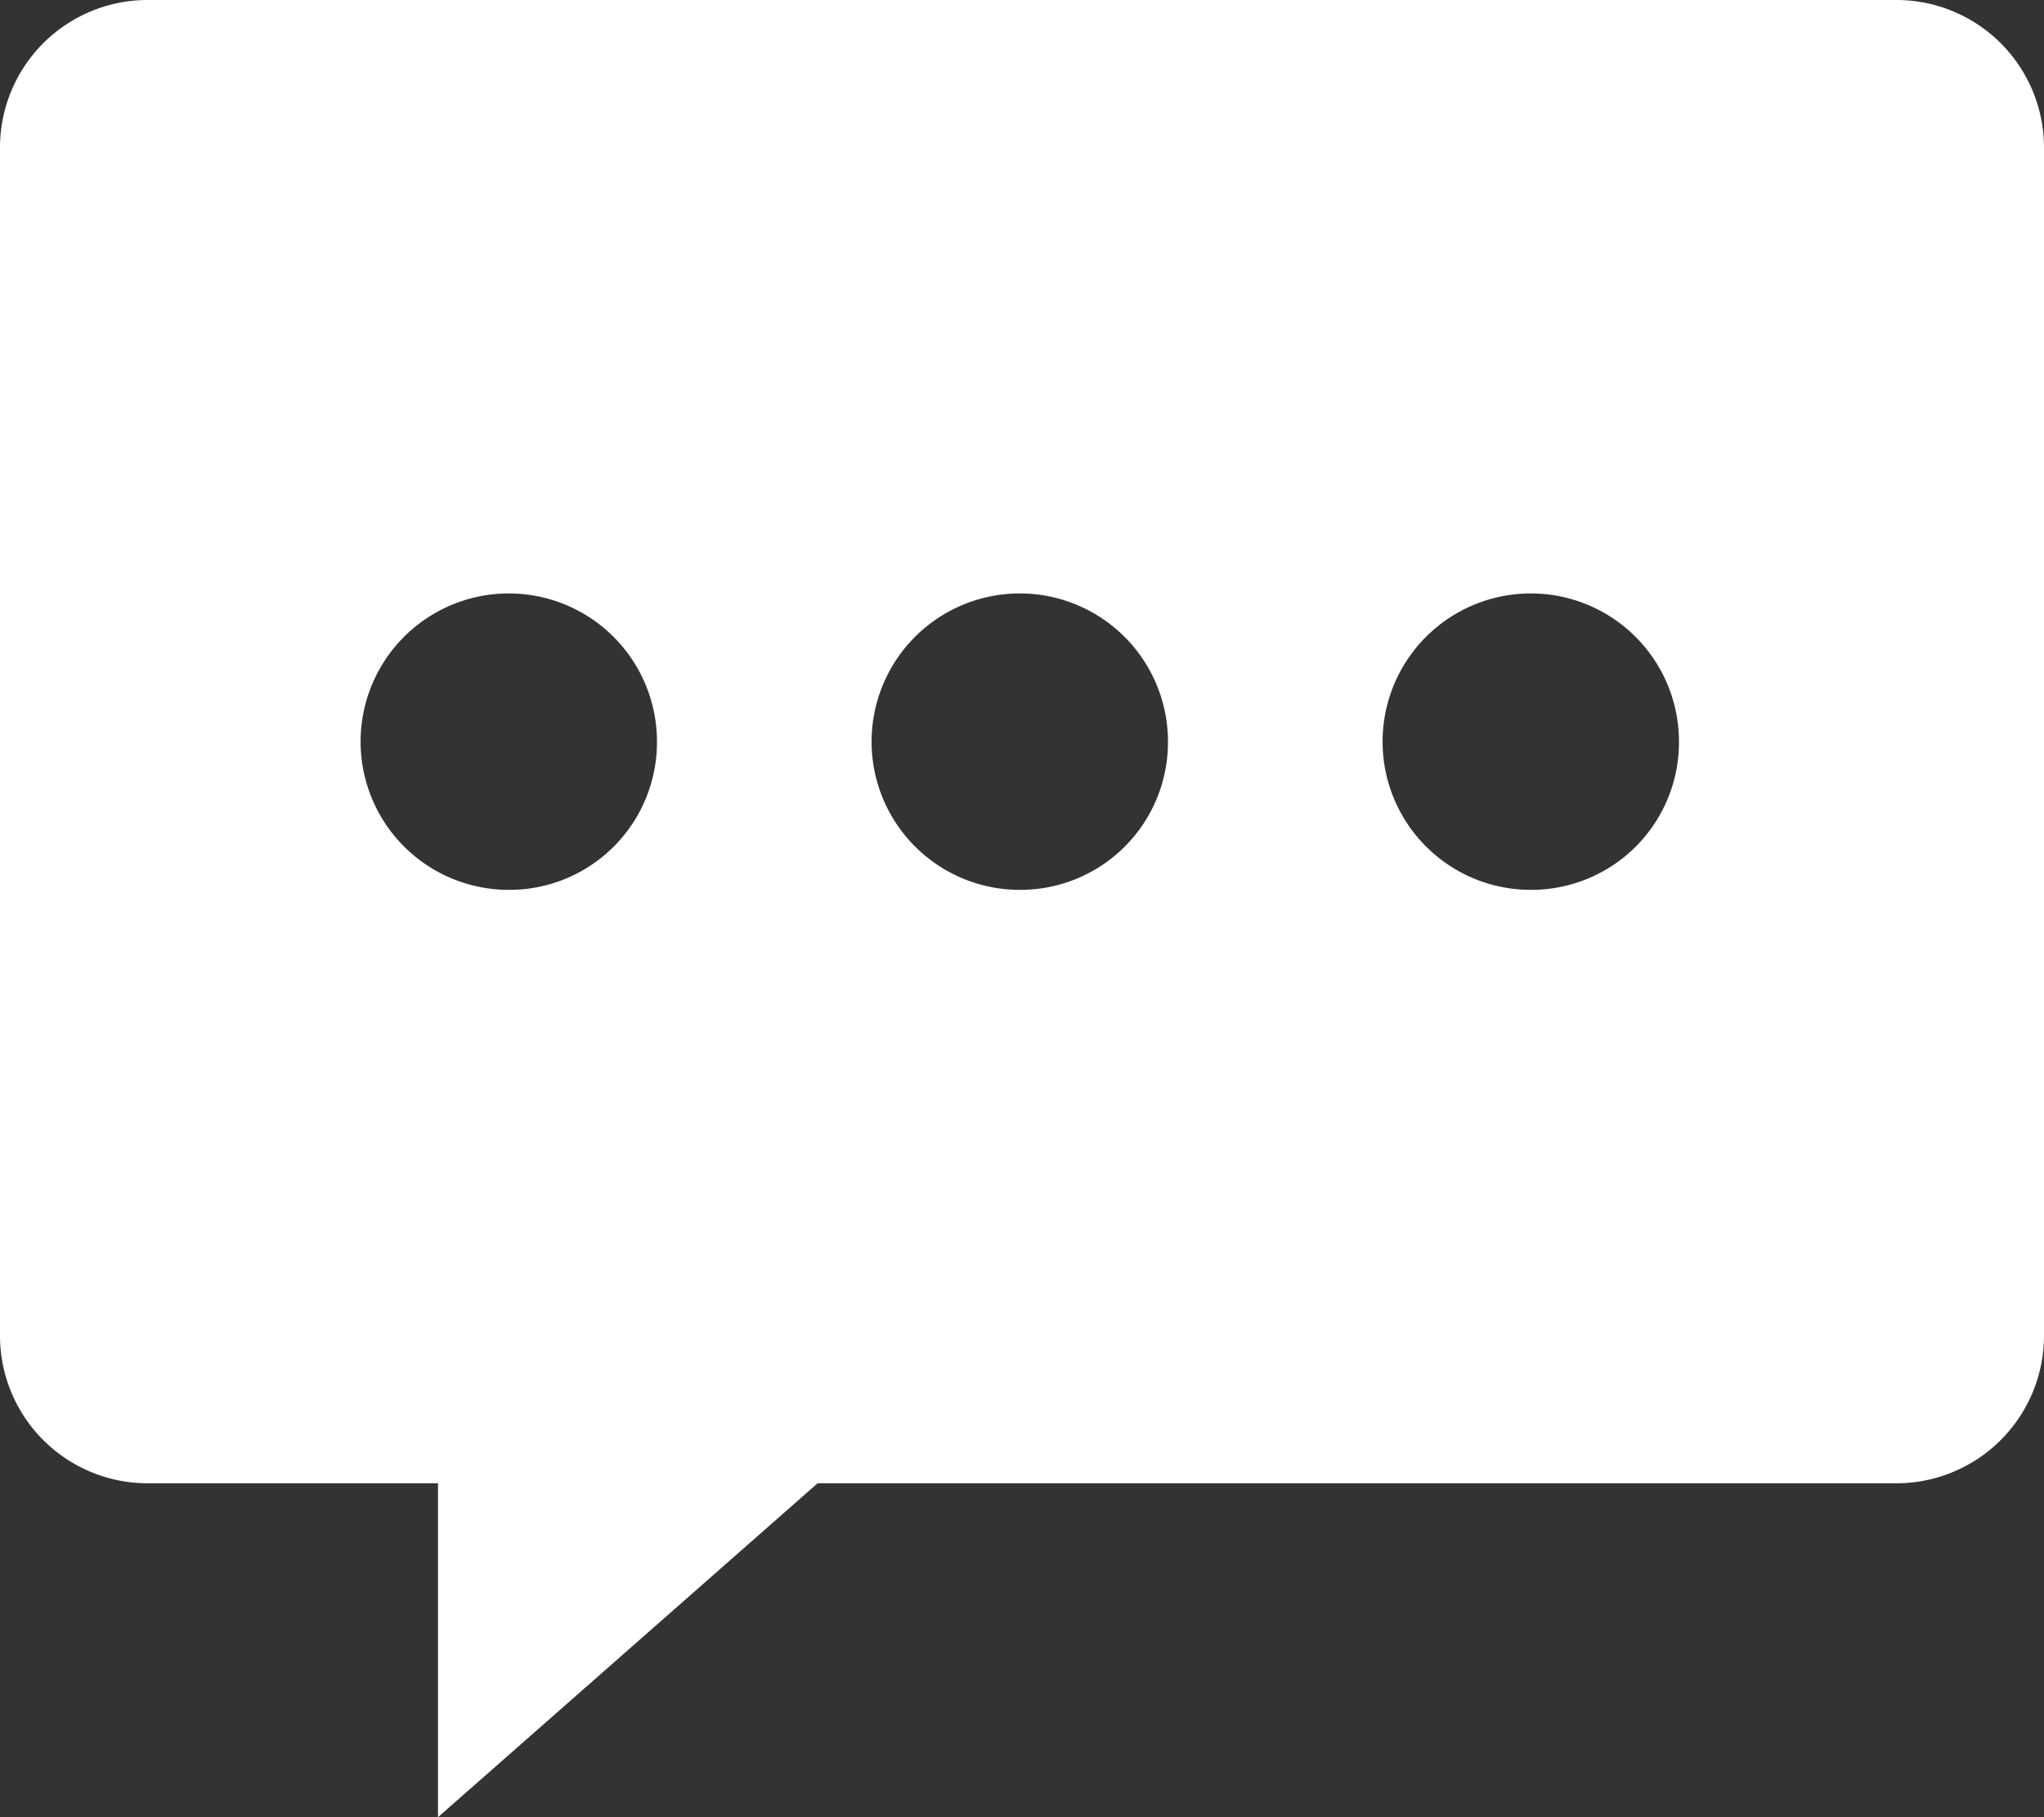 <svg class="info_svg" xmlns="http://www.w3.org/2000/svg" width="36" height="32" viewBox="0 0 36 32">
  <rect x="0" y="0" width="36" height="32" fill="#333333" stroke="none"/>
  <defs>
    <style>
      .cls-1 {
        fill: #fff;
        fill-rule: evenodd;
      }
    </style>
  </defs>
  <path id="シェイプ_1" data-name="シェイプ 1" class="cls-1" d="M664.429,1387H633.571a2.6,2.6,0,0,0-2.571,2.61v20.9a2.6,2.6,0,0,0,2.571,2.61h5.143V1419l6.686-5.88h19.029a2.6,2.6,0,0,0,2.571-2.61v-20.9A2.6,2.6,0,0,0,664.429,1387ZM640,1402.67a2.61,2.61,0,1,1,2.571-2.61A2.6,2.6,0,0,1,640,1402.67Zm9,0a2.61,2.61,0,1,1,2.571-2.61A2.6,2.6,0,0,1,649,1402.67Zm9,0a2.61,2.61,0,1,1,2.571-2.61A2.6,2.6,0,0,1,658,1402.67Z" transform="translate(-631 -1387)"/>
</svg>
